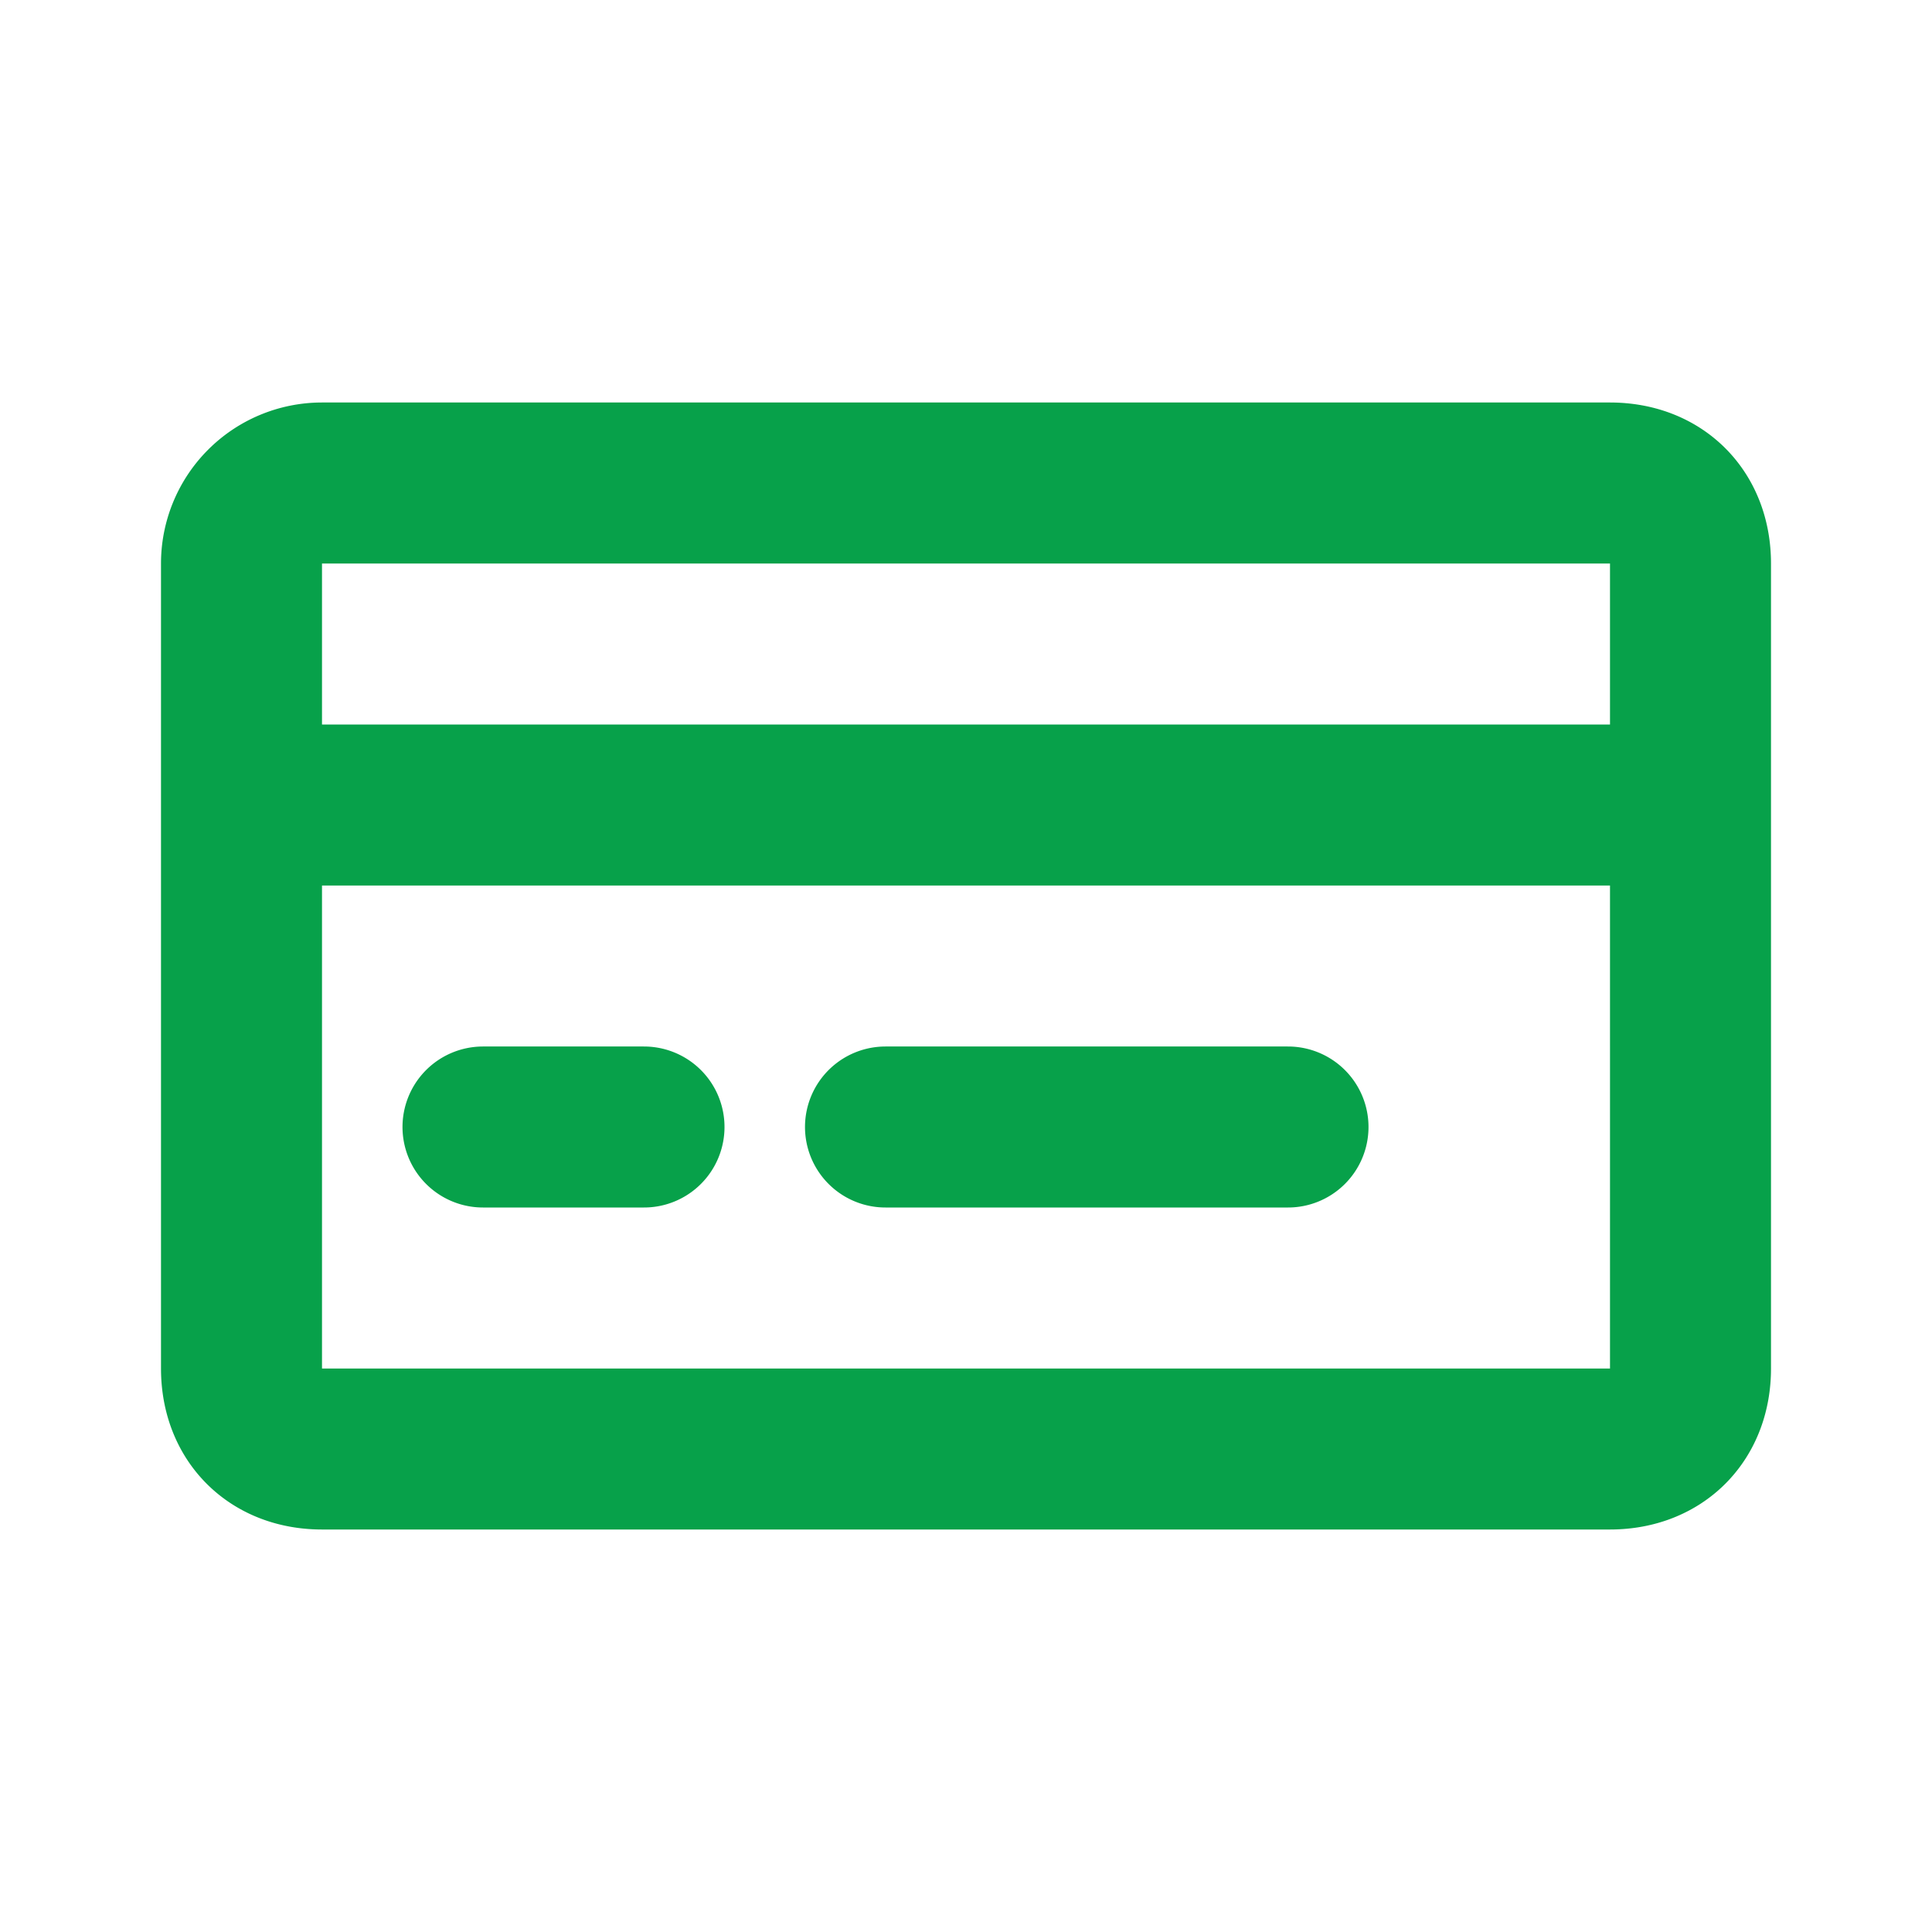 <svg viewBox="0 0 24 24" fill="none" xmlns="http://www.w3.org/2000/svg" aria-hidden="true" class="w-[32px] h-[32px] text-gray-800 dark:text-white">
    <path d="M3 10h18M6 14h2m3 0h5M3 7v10c0 .6.4 1 1 1h16c.6 0 1-.4 1-1V7c0-.6-.4-1-1-1H4a1 1 0 0 0-1 1Z" stroke-width="2" stroke-linejoin="round" stroke-linecap="round" stroke="#07A14A"></path>
  </svg>